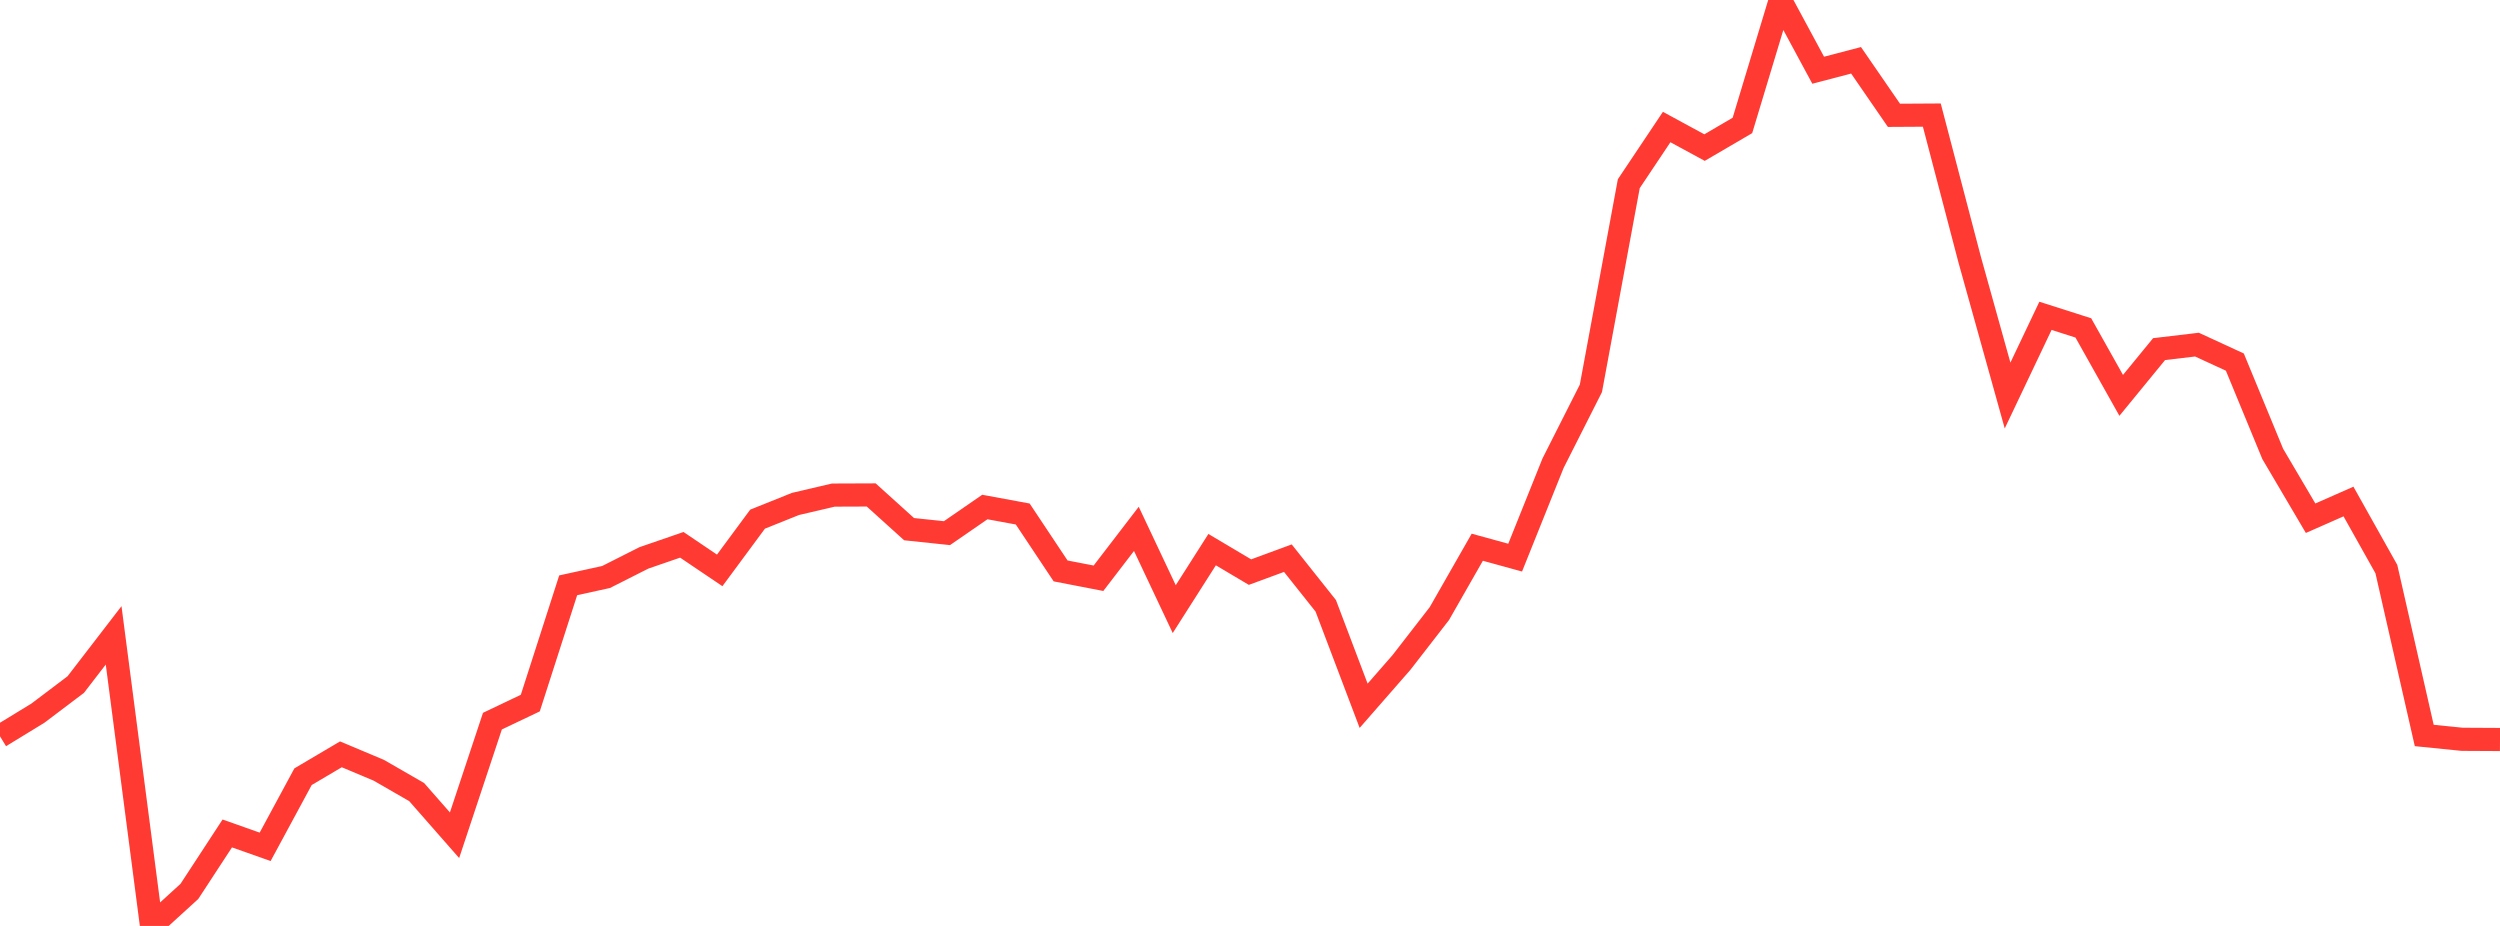 <?xml version="1.0" standalone="no"?>
<!DOCTYPE svg PUBLIC "-//W3C//DTD SVG 1.1//EN" "http://www.w3.org/Graphics/SVG/1.1/DTD/svg11.dtd">

<svg width="135" height="50" viewBox="0 0 135 50" preserveAspectRatio="none" 
  xmlns="http://www.w3.org/2000/svg"
  xmlns:xlink="http://www.w3.org/1999/xlink">


<polyline points="0.0, 39.761 2.045, 38.512 4.091, 36.966 6.136, 34.309 8.182, 50.0 10.227, 48.136 12.273, 45.006 14.318, 45.729 16.364, 41.942 18.409, 40.734 20.455, 41.594 22.5, 42.773 24.545, 45.103 26.591, 38.941 28.636, 37.967 30.682, 31.606 32.727, 31.158 34.773, 30.125 36.818, 29.42 38.864, 30.801 40.909, 28.034 42.955, 27.213 45.0, 26.735 47.045, 26.727 49.091, 28.575 51.136, 28.79 53.182, 27.379 55.227, 27.756 57.273, 30.83 59.318, 31.226 61.364, 28.559 63.409, 32.893 65.455, 29.68 67.5, 30.894 69.545, 30.141 71.591, 32.714 73.636, 38.112 75.682, 35.77 77.727, 33.132 79.773, 29.55 81.818, 30.112 83.864, 25.015 85.909, 20.97 87.955, 9.919 90.0, 6.86 92.045, 7.97 94.091, 6.774 96.136, 0.0 98.182, 3.792 100.227, 3.256 102.273, 6.227 104.318, 6.215 106.364, 14.026 108.409, 21.359 110.455, 17.055 112.5, 17.707 114.545, 21.35 116.591, 18.852 118.636, 18.61 120.682, 19.553 122.727, 24.511 124.773, 27.984 126.818, 27.082 128.864, 30.731 130.909, 39.716 132.955, 39.922 135.0, 39.933" fill="none" stroke="#ff3a33" stroke-width="1.25"/>

</svg>